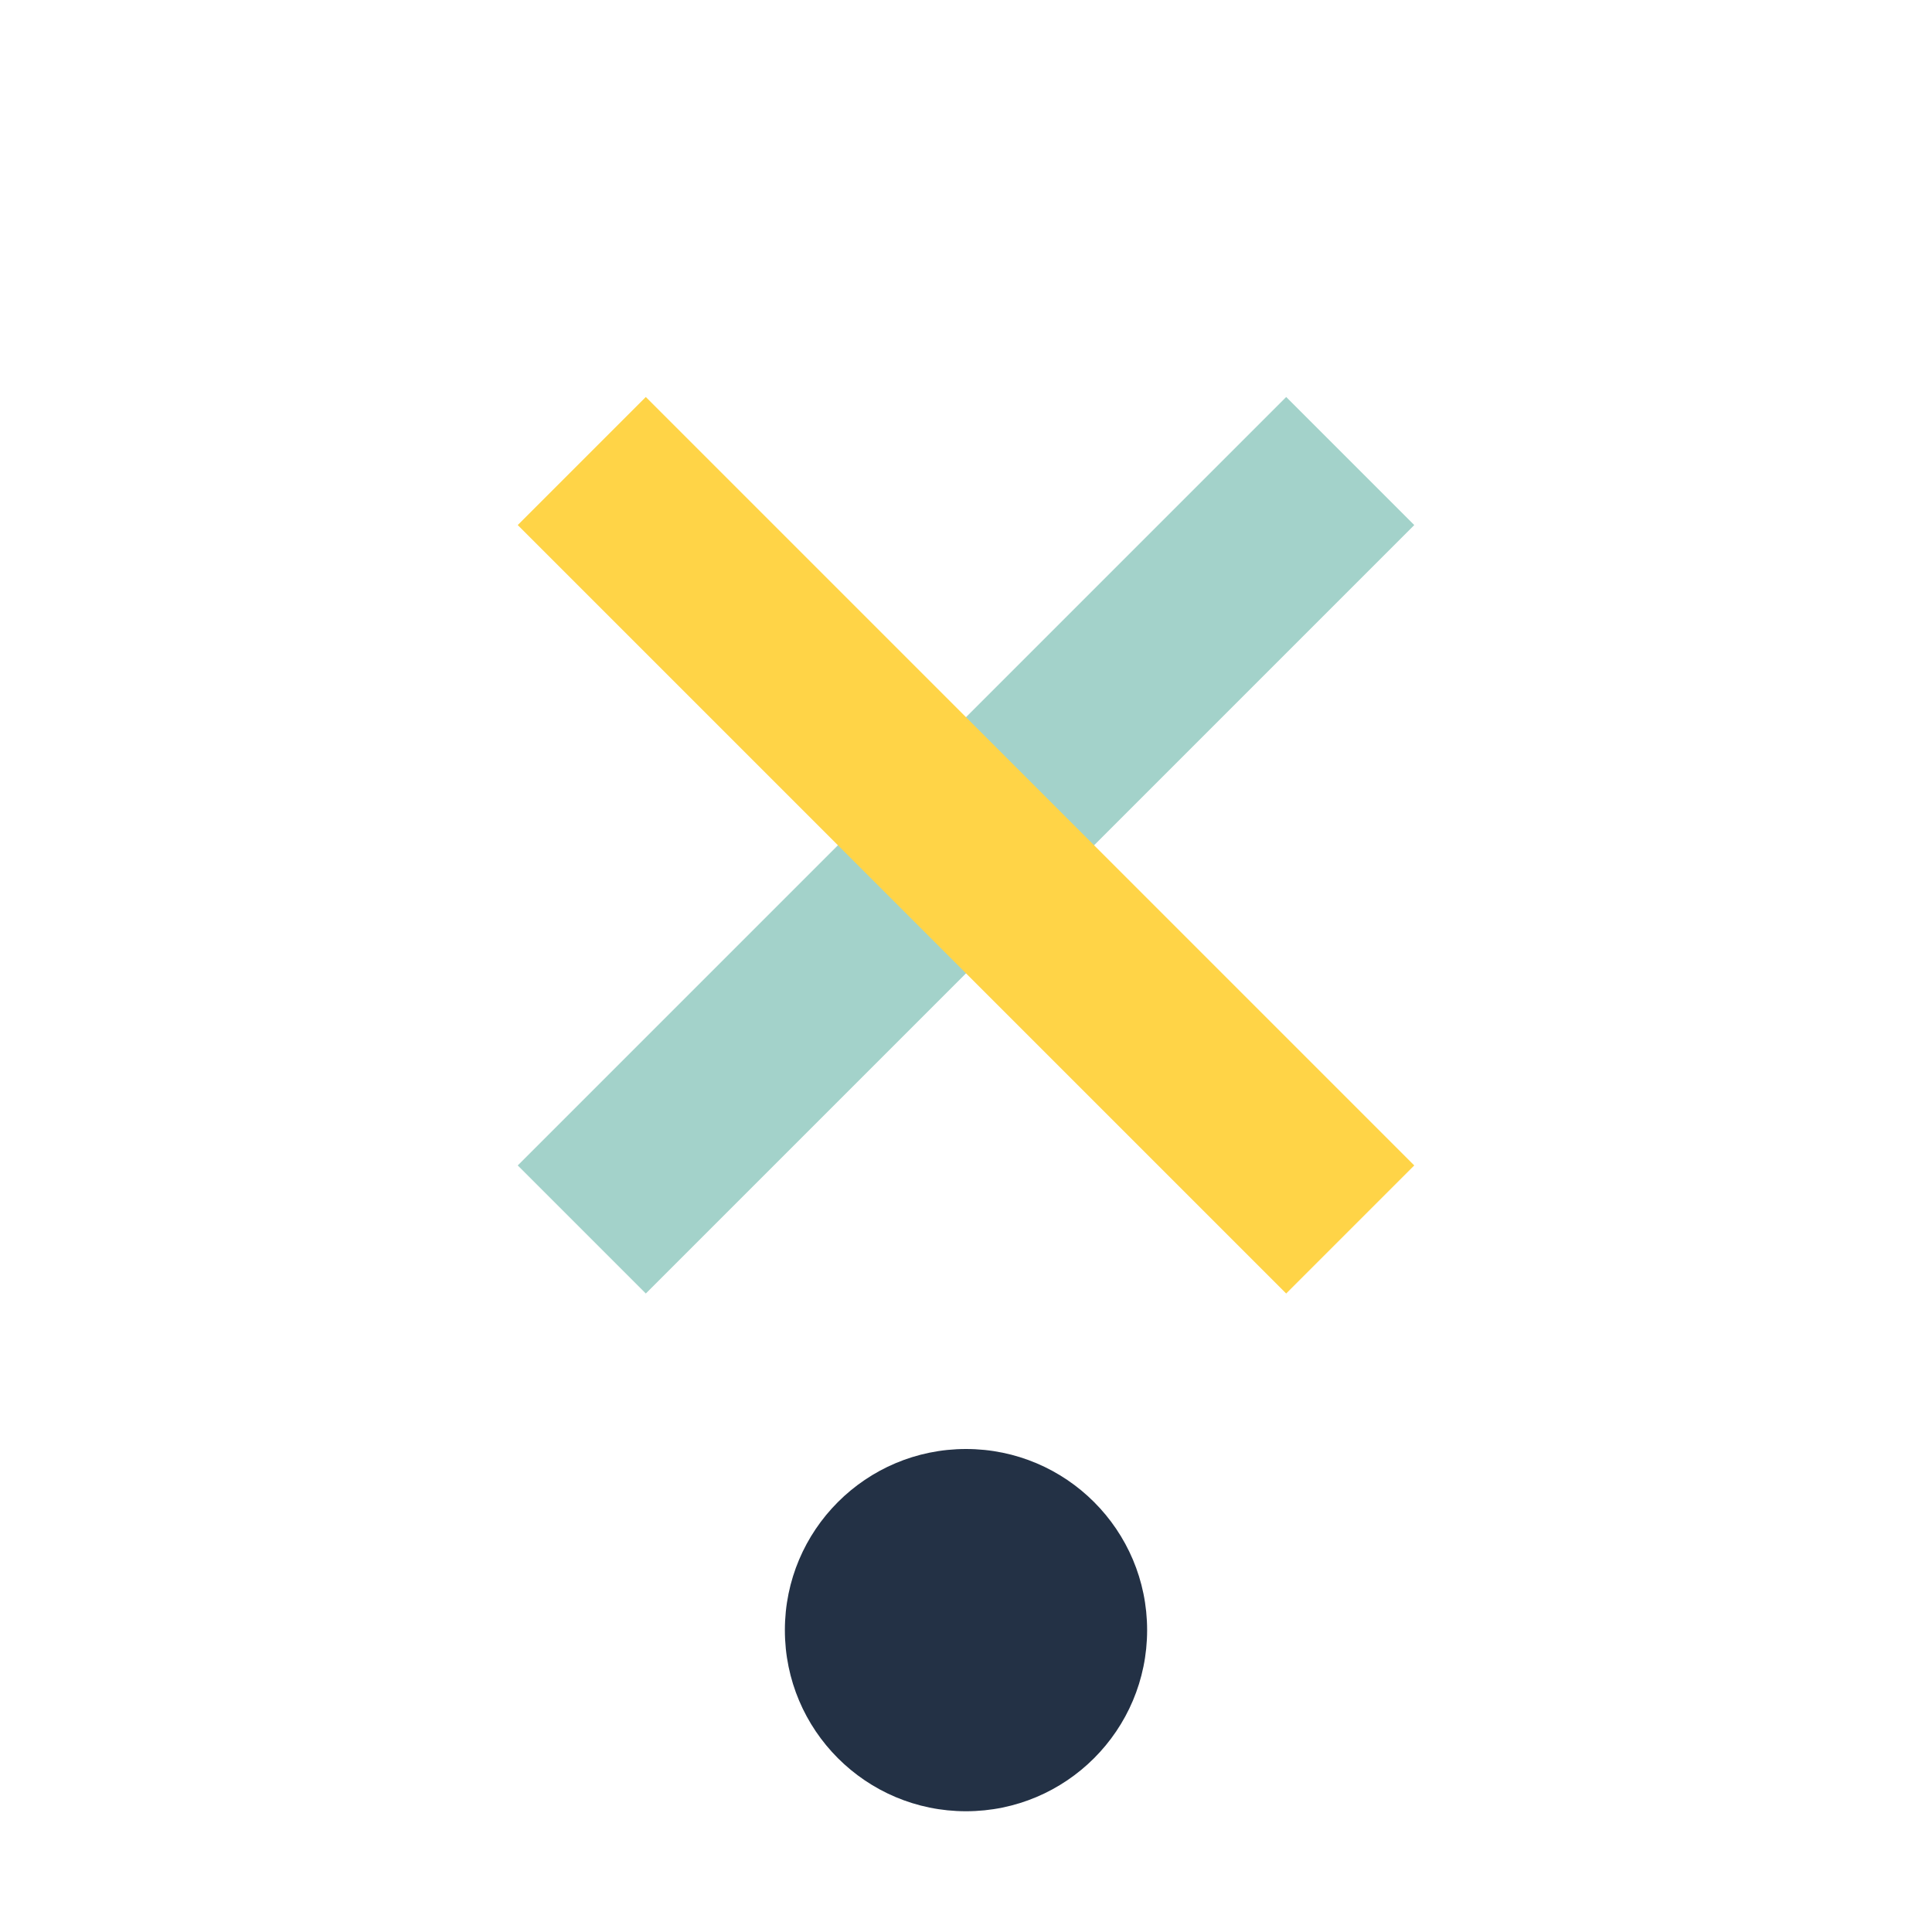 <?xml version="1.0" encoding="UTF-8"?>
<svg xmlns="http://www.w3.org/2000/svg" width="32" height="32" viewBox="0 0 32 32"><rect x="14.5" y="5" width="3" height="18" fill="#A3D2CA" transform="rotate(45 16 14)"/><rect x="14.5" y="5" width="3" height="18" fill="#FFD447" transform="rotate(-45 16 14)"/><circle cx="16" cy="27" r="3" fill="#233145"/></svg>